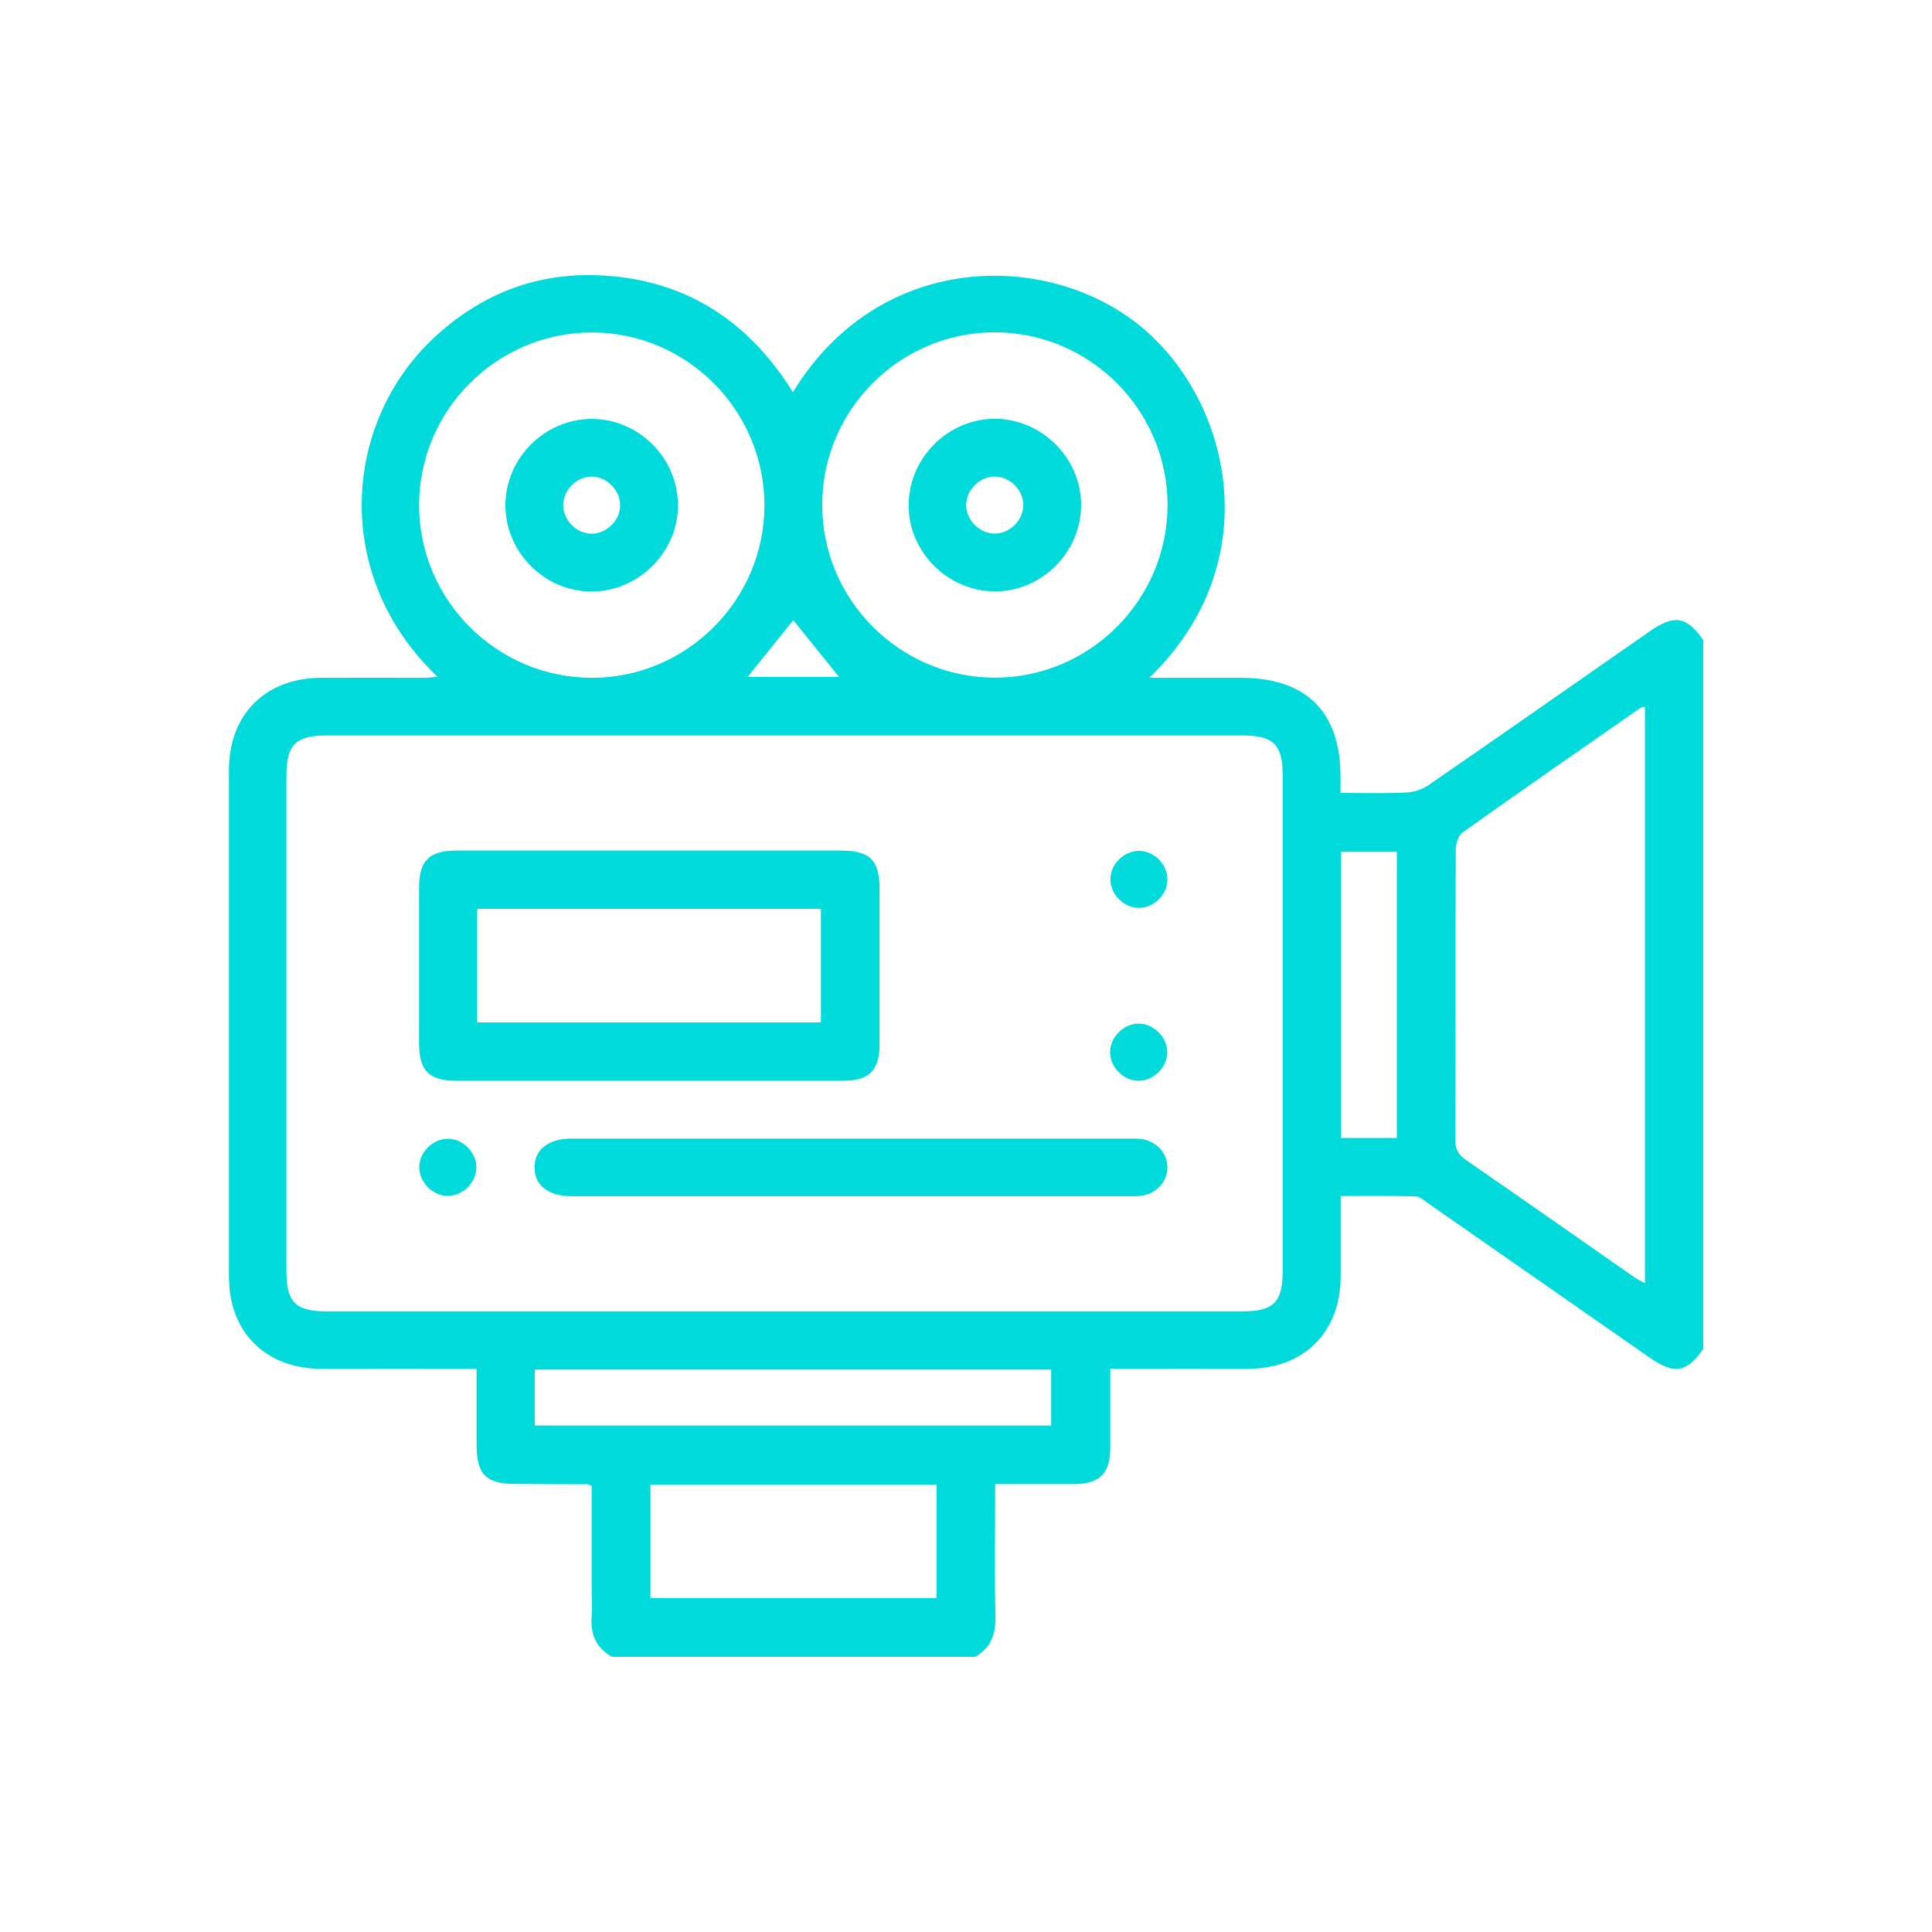<svg xmlns="http://www.w3.org/2000/svg" xmlns:xlink="http://www.w3.org/1999/xlink" id="Layer_1" data-name="Layer 1" viewBox="0 0 120 120"><defs><style>      .cls-1 {        fill: none;      }      .cls-1, .cls-2 {        stroke-width: 0px;      }      .cls-3 {        clip-path: url(#clippath-1);      }      .cls-4 {        clip-path: url(#clippath);      }      .cls-2 {        fill: #01dadb;      }    </style><clipPath id="clippath"><rect class="cls-1" x="14.22" y="17.09" width="91.57" height="85.82"></rect></clipPath><clipPath id="clippath-1"><rect class="cls-1" x="14.22" y="17.09" width="91.57" height="85.82"></rect></clipPath></defs><g id="VIDEOMAKER"><g class="cls-4"><g class="cls-3"><path class="cls-2" d="M60.54,102.91h-22.53c-1-.56-1.35-1.42-1.26-2.53.05-.59,0-1.19,0-1.79v-6.29c-.14-.06-.19-.11-.24-.11-1.49,0-2.98-.01-4.47-.02-1.87,0-2.44-.59-2.44-2.47,0-1.54,0-3.08,0-4.68-3.29,0-6.47.01-9.66,0-3.45-.02-5.72-2.27-5.72-5.72-.01-10.49-.01-20.98,0-31.47,0-3.45,2.26-5.71,5.71-5.73,2.14-.01,4.29,0,6.44,0,.25,0,.49-.04.81-.06-6.56-6.23-5.9-15.67-.32-20.97,2.81-2.66,6.16-4.07,10.03-3.98,5.41.13,9.5,2.67,12.36,7.27,5.32-8.73,15.7-8.82,21.5-4.17,5.68,4.56,8.12,14.7.63,21.91h5.69c4.06,0,6.19,2.11,6.19,6.14v1.01c1.42,0,2.72.04,4.03-.02.47-.02,1-.17,1.39-.43,4.61-3.18,9.2-6.39,13.79-9.59,1.52-1.06,2.3-.93,3.33.56v44c-1.03,1.49-1.8,1.62-3.33.56-4.59-3.2-9.18-6.4-13.78-9.6-.24-.17-.51-.41-.76-.42-1.54-.04-3.07-.02-4.66-.02,0,1.75,0,3.38,0,5.02-.02,3.44-2.27,5.69-5.73,5.71-2.53.01-5.06,0-7.6,0h-.98c0,1.71,0,3.29,0,4.87,0,1.64-.64,2.28-2.27,2.29-1.6,0-3.2,0-4.88,0v.96c0,2.41-.04,4.83.02,7.24.02,1.11-.27,1.98-1.27,2.53M48.73,45.68c-9.48,0-18.96,0-28.43,0-1.94,0-2.51.57-2.51,2.51v30.76c0,1.94.57,2.5,2.51,2.5,18.96,0,37.91,0,56.87,0,1.94,0,2.5-.57,2.5-2.51,0-10.25,0-20.51,0-30.76,0-1.94-.57-2.5-2.51-2.5-9.48,0-18.95,0-28.43,0M102.17,43.9c-.17.04-.23.04-.28.07-3.69,2.57-7.39,5.13-11.05,7.74-.26.19-.42.69-.42,1.04-.03,6.02,0,12.04-.03,18.06,0,.58.19.9.65,1.23,3.48,2.4,6.94,4.83,10.41,7.25.2.14.43.25.72.42v-35.82ZM26.03,31.37c0,5.91,4.84,10.74,10.75,10.73,5.87-.01,10.68-4.81,10.7-10.68.02-5.91-4.8-10.76-10.7-10.77-5.91-.01-10.75,4.82-10.75,10.73M72.52,31.38c0-5.91-4.83-10.74-10.74-10.74-5.87,0-10.69,4.8-10.71,10.67-.03,5.91,4.79,10.76,10.69,10.78,5.91.02,10.75-4.81,10.76-10.72M40.4,99.26h17.77v-7.05h-17.77v7.05ZM33.22,88.54h32.07v-3.47h-32.07v3.47ZM86.76,52.91h-3.47v17.77h3.47v-17.77ZM49.27,38.52c-.95,1.18-1.88,2.34-2.83,3.52h5.67c-.97-1.2-1.9-2.36-2.84-3.52"></path><path class="cls-2" d="M40.42,52.83c3.93,0,7.87,0,11.8,0,1.82,0,2.41.59,2.41,2.41,0,3.19,0,6.38,0,9.57,0,1.7-.62,2.32-2.32,2.32-7.99,0-15.97,0-23.96,0-1.7,0-2.32-.62-2.32-2.32,0-3.22,0-6.44,0-9.66,0-1.7.62-2.32,2.33-2.32,4.02,0,8.05,0,12.07,0M29.64,63.5h21.35v-7.05h-21.35v7.05Z"></path><path class="cls-2" d="M52.85,70.72c5.72,0,11.44,0,17.17,0,.3,0,.6-.01.89.03.93.14,1.6.88,1.6,1.76,0,.87-.67,1.62-1.6,1.76-.29.04-.59.03-.89.03-11.45,0-22.89,0-34.33,0-.06,0-.12,0-.18,0-1.45,0-2.31-.67-2.31-1.79,0-1.11.86-1.79,2.31-1.79,5.78,0,11.56,0,17.35,0"></path><path class="cls-2" d="M72.51,54.63c0,.94-.85,1.77-1.78,1.76-.94,0-1.77-.85-1.76-1.78,0-.94.85-1.77,1.78-1.76.94,0,1.77.85,1.76,1.78"></path><path class="cls-2" d="M70.71,63.58c.93-.01,1.78.82,1.79,1.76.01.93-.82,1.78-1.76,1.79-.94.01-1.78-.82-1.79-1.76-.01-.93.82-1.78,1.76-1.79"></path><path class="cls-2" d="M27.84,74.28c-.94.01-1.78-.81-1.8-1.75-.02-.93.81-1.78,1.75-1.8.94-.01,1.78.81,1.8,1.75.01.94-.81,1.78-1.75,1.8"></path><path class="cls-2" d="M36.72,26.02c2.91-.02,5.35,2.38,5.39,5.3.04,2.94-2.42,5.42-5.37,5.42-2.92,0-5.34-2.43-5.35-5.35,0-2.91,2.41-5.34,5.32-5.37M36.79,33.15c.94-.03,1.76-.88,1.73-1.81-.03-.94-.88-1.76-1.81-1.74-.94.03-1.76.88-1.73,1.82.03.94.88,1.76,1.81,1.73"></path><path class="cls-2" d="M61.83,26.01c2.92.03,5.33,2.47,5.32,5.38-.01,2.95-2.51,5.4-5.44,5.34-2.93-.06-5.32-2.52-5.27-5.42.04-2.92,2.49-5.32,5.4-5.3M63.56,31.34c-.02-.94-.87-1.76-1.81-1.74-.94.02-1.76.87-1.74,1.8.02.94.87,1.76,1.81,1.74.94-.02,1.76-.87,1.74-1.81"></path></g></g></g></svg>
